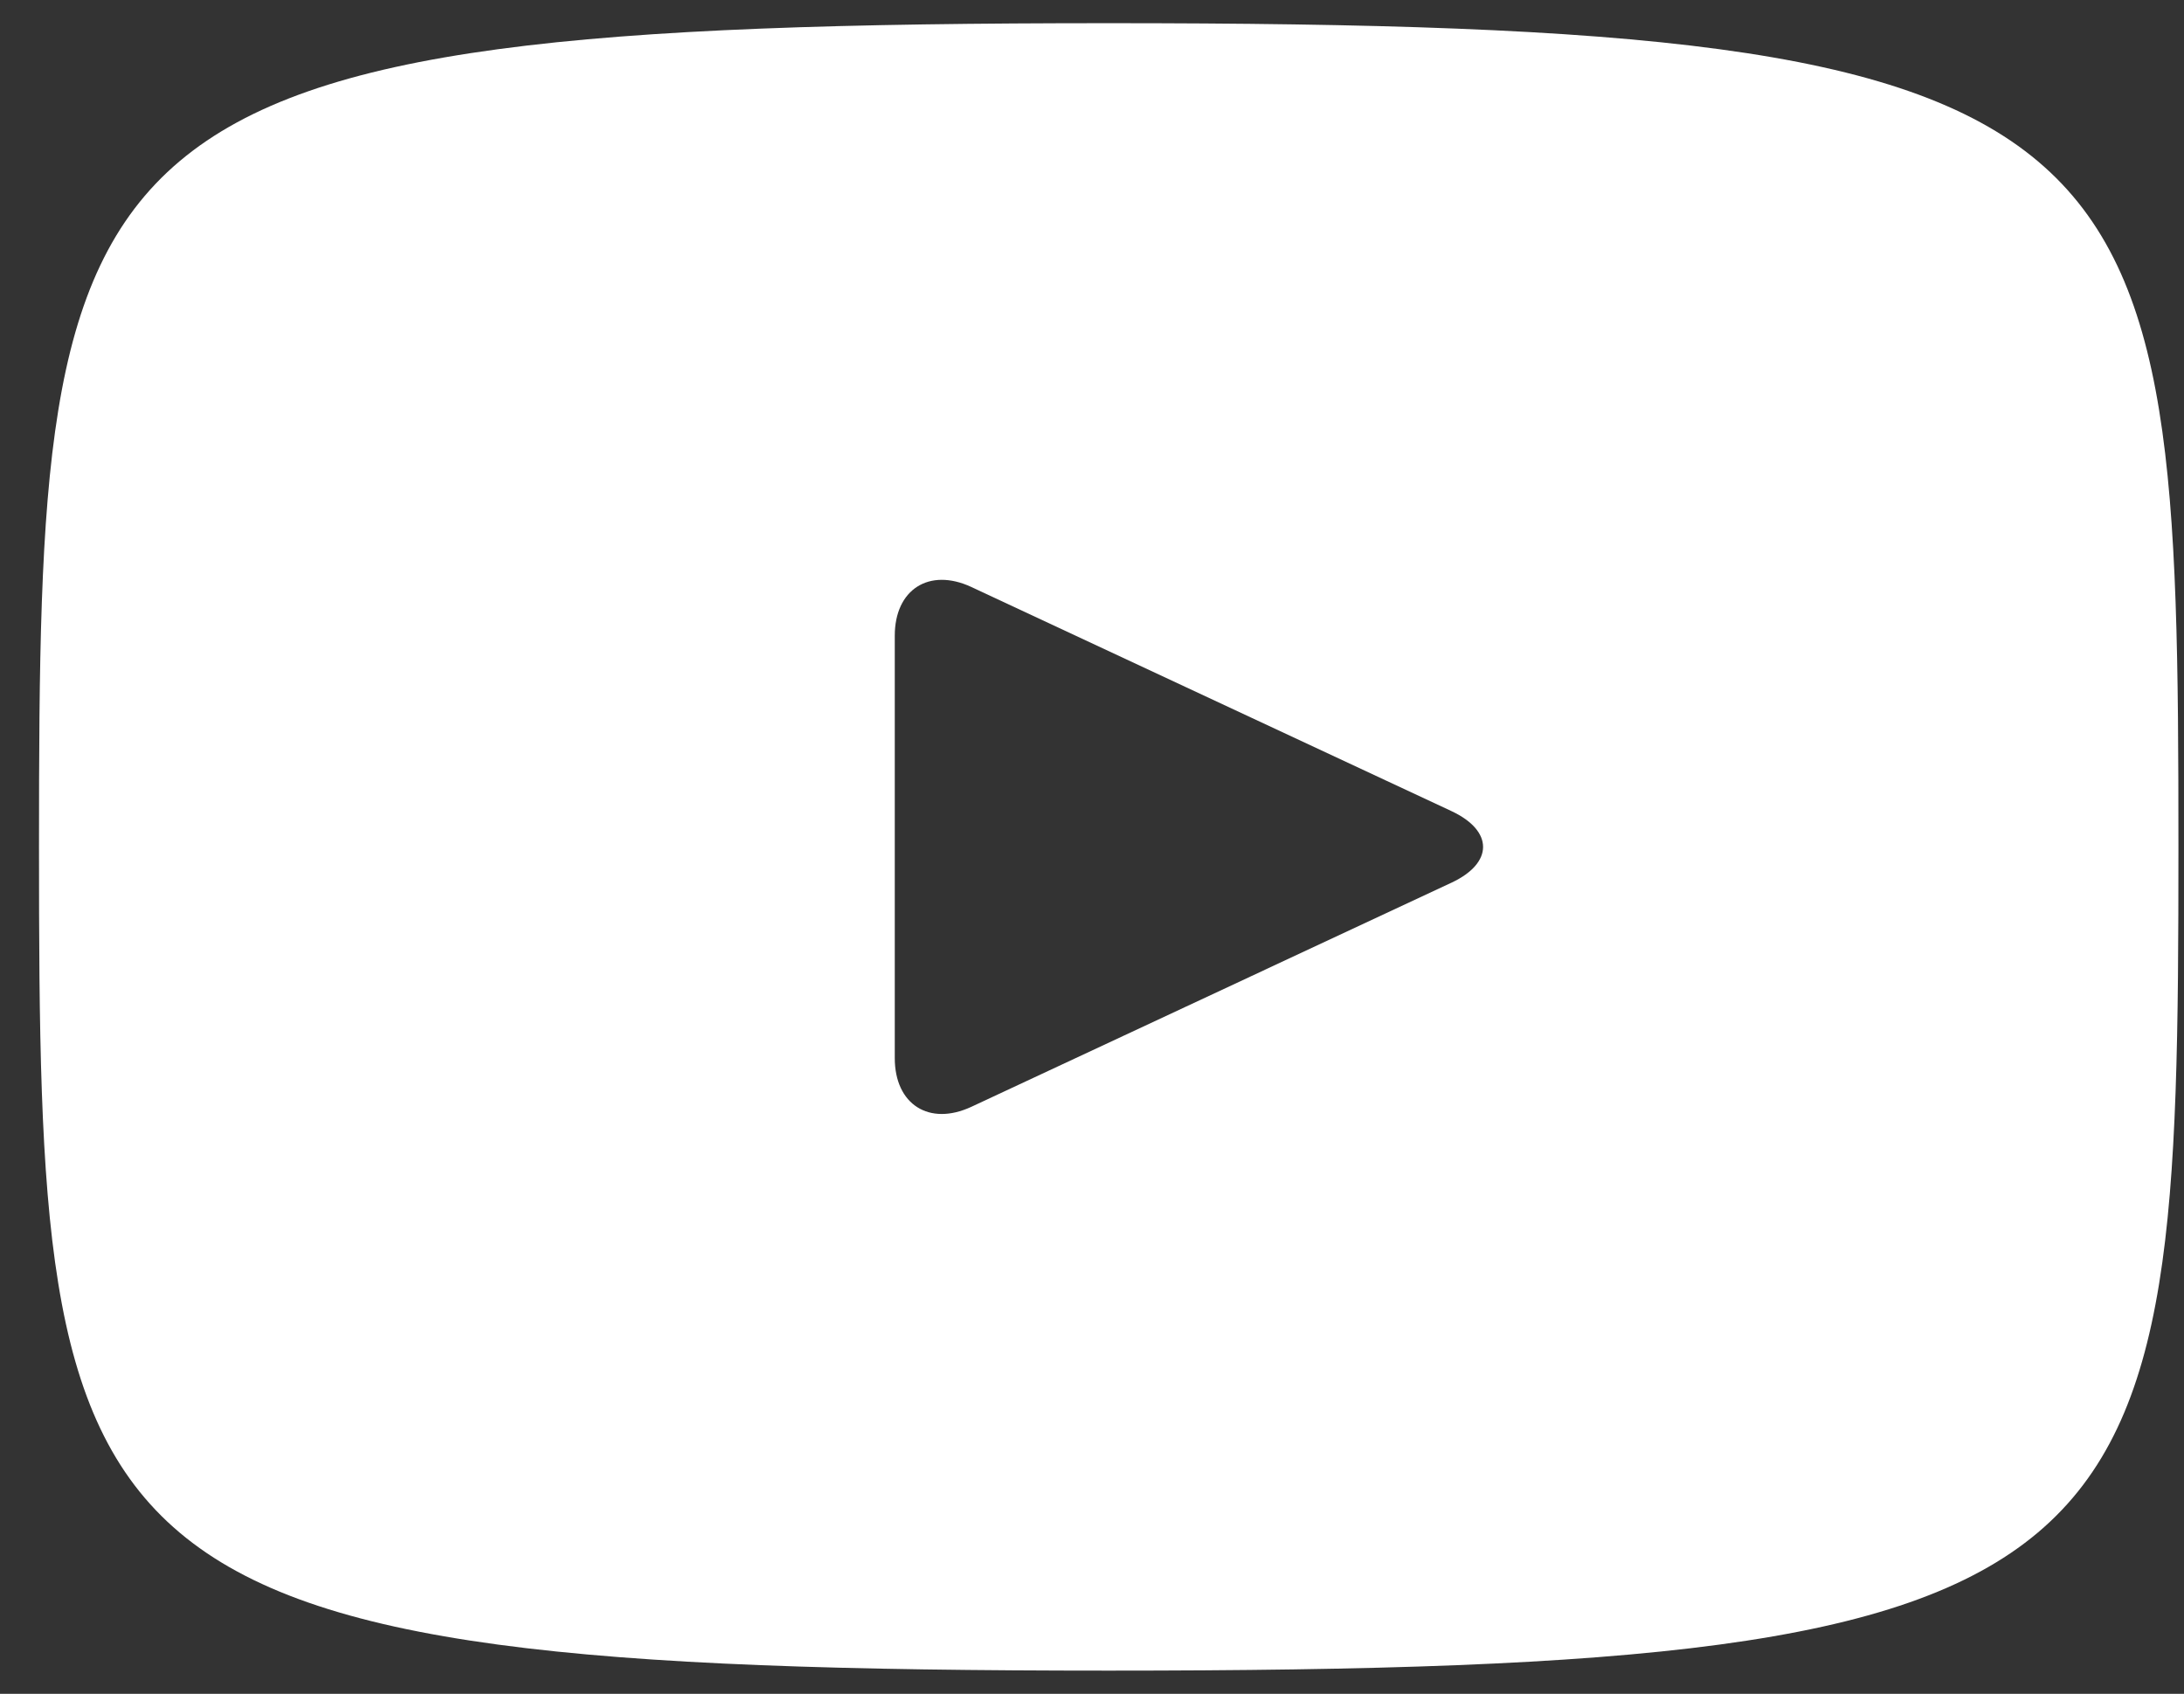 <svg width="49" height="38" viewBox="0 0 49 38" fill="none" xmlns="http://www.w3.org/2000/svg">
<rect x="0" y="0" width="49" height="38" fill="#333333" stroke="none"/>
<path d="M24.875 0.52C1.288 0.52 0.875 2.618 0.875 19C0.875 35.382 1.288 37.48 24.875 37.48C48.462 37.48 48.875 35.382 48.875 19C48.875 2.618 48.462 0.52 24.875 0.52ZM32.567 19.802L21.791 24.832C20.848 25.269 20.075 24.779 20.075 23.738V14.262C20.075 13.223 20.848 12.731 21.791 13.168L32.567 18.198C33.51 18.64 33.51 19.36 32.567 19.802Z" fill="white"/>
</svg>
